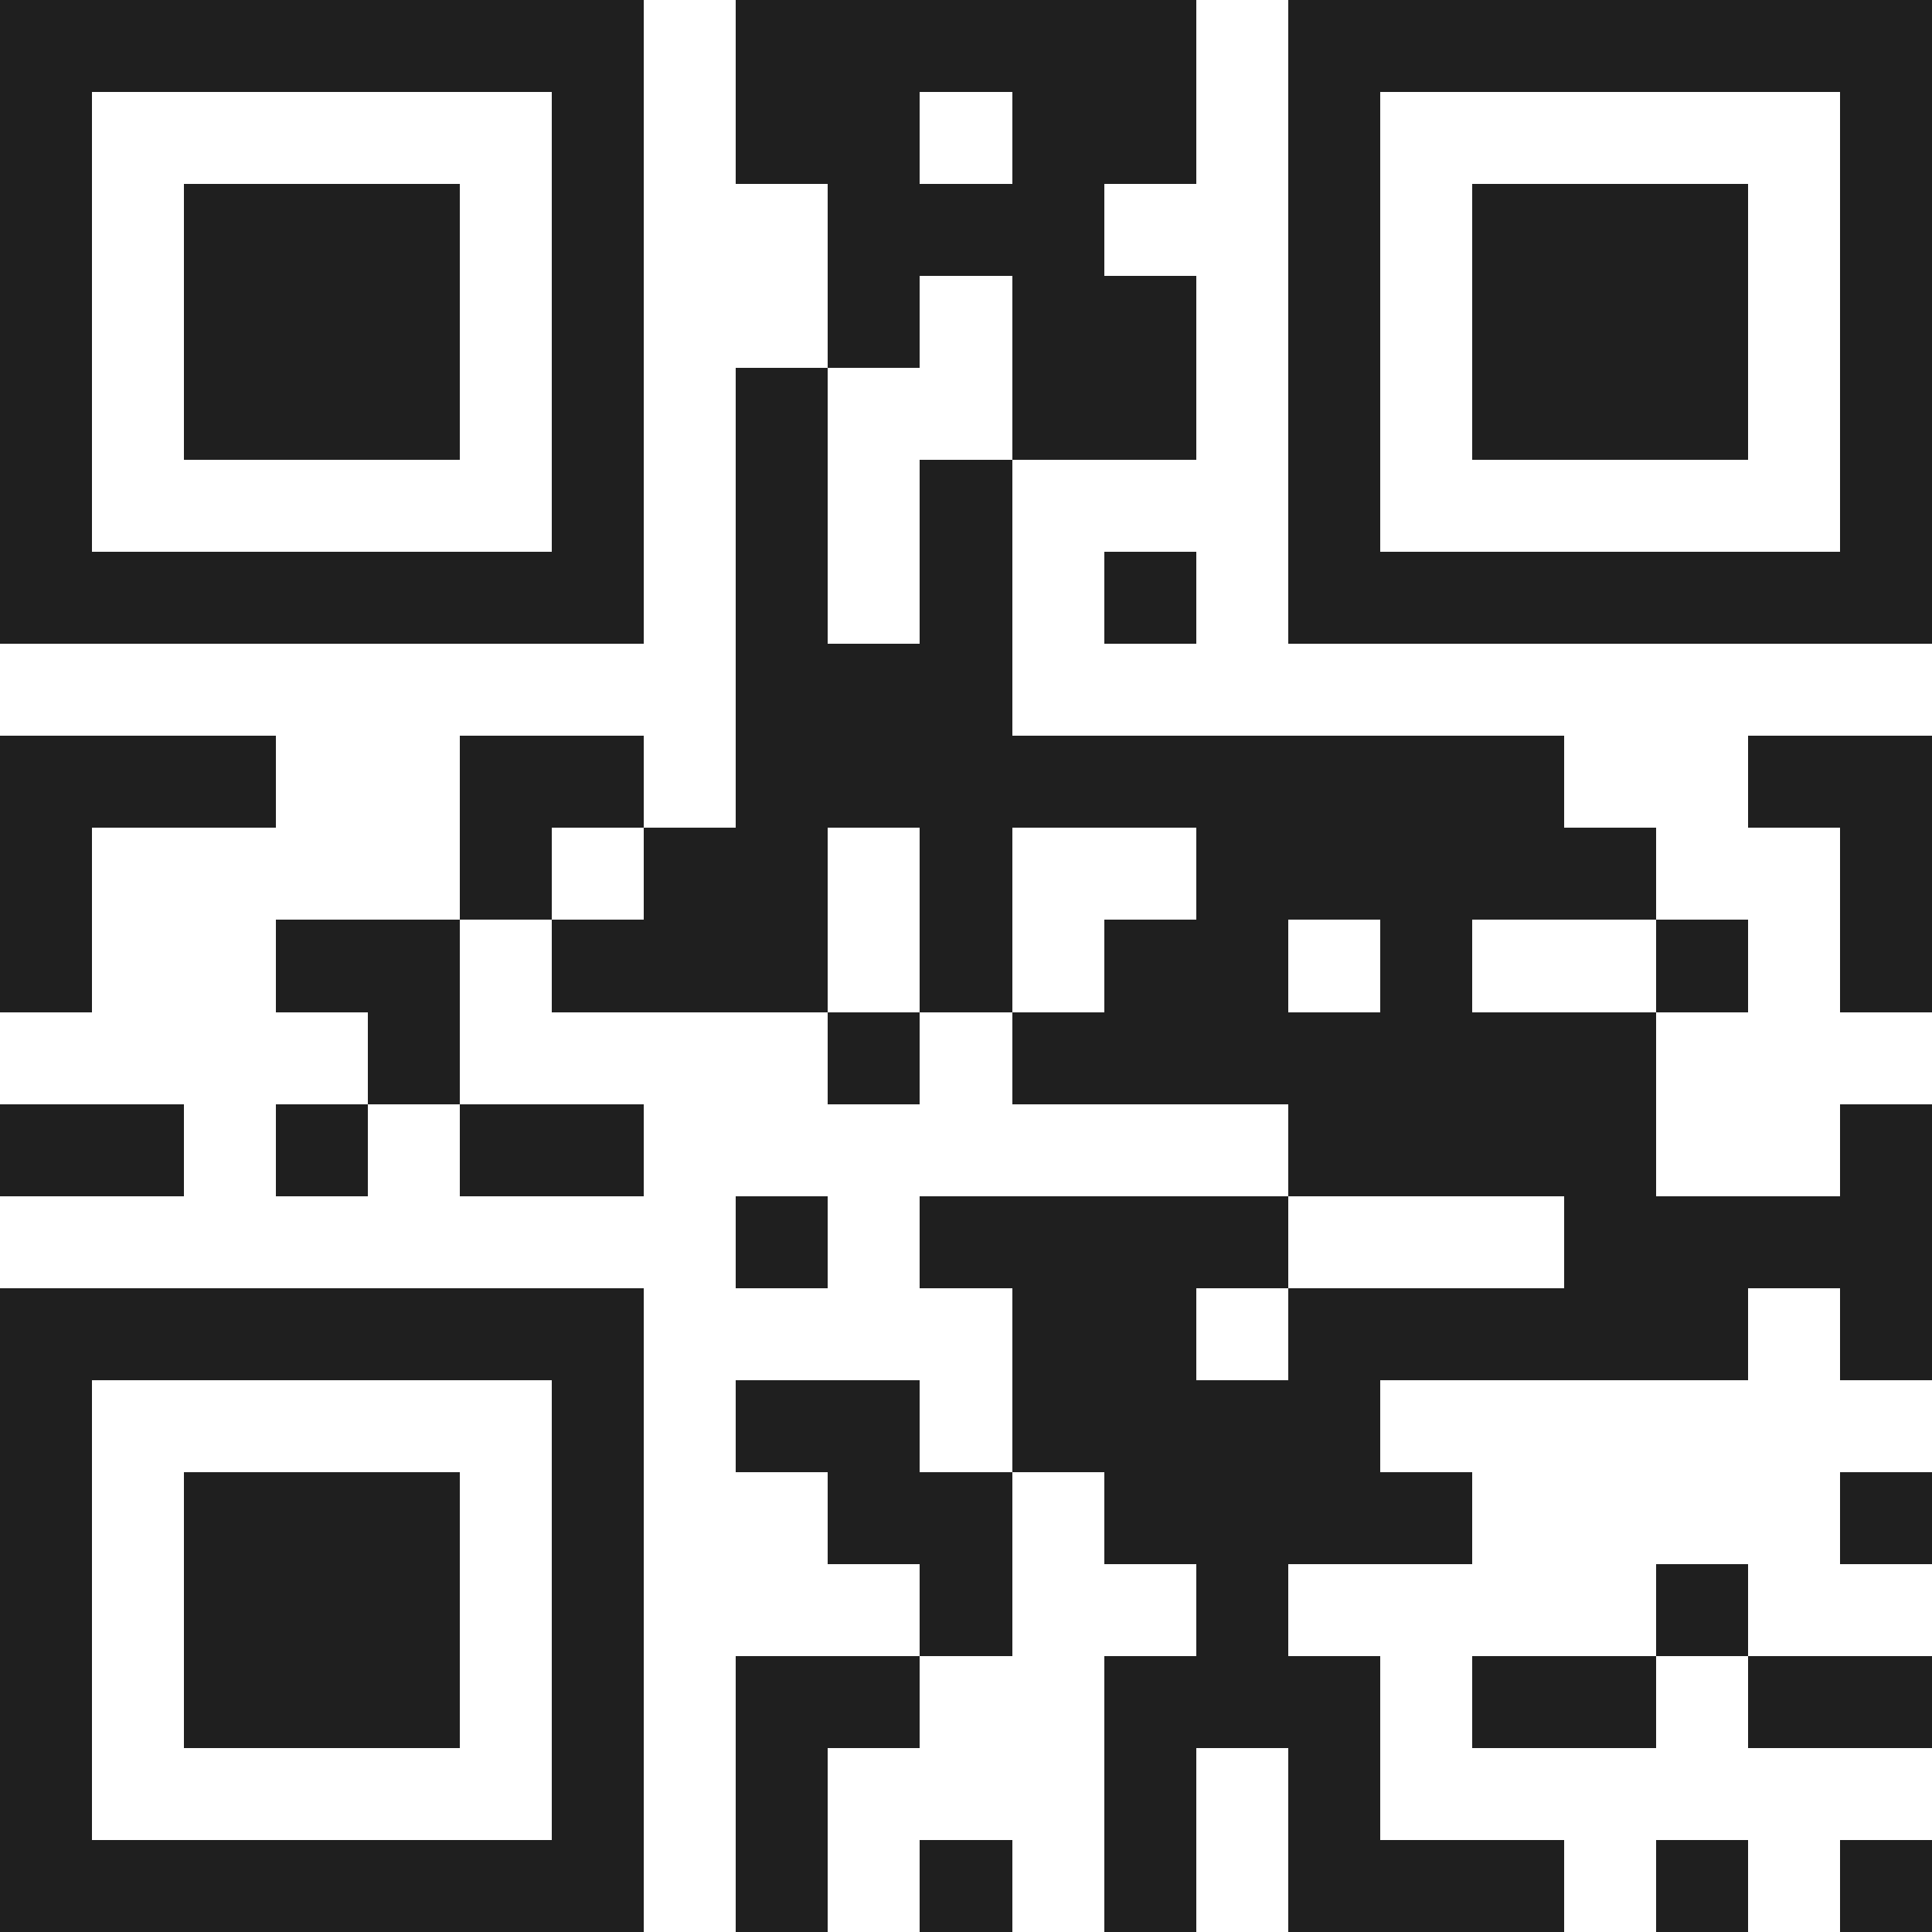 <svg xmlns="http://www.w3.org/2000/svg" viewBox="0 0 21 21" shape-rendering="crispEdges"><path fill="#ffffff" d="M0 0h21v21H0z"/><path stroke="#1f1f1f" d="M0 0.5h7m1 0h5m1 0h7M0 1.5h1m5 0h1m1 0h2m1 0h2m1 0h1m5 0h1M0 2.5h1m1 0h3m1 0h1m2 0h3m2 0h1m1 0h3m1 0h1M0 3.5h1m1 0h3m1 0h1m2 0h1m1 0h2m1 0h1m1 0h3m1 0h1M0 4.5h1m1 0h3m1 0h1m1 0h1m2 0h2m1 0h1m1 0h3m1 0h1M0 5.5h1m5 0h1m1 0h1m1 0h1m3 0h1m5 0h1M0 6.5h7m1 0h1m1 0h1m1 0h1m1 0h7M8 7.5h3M0 8.5h3m2 0h2m1 0h9m2 0h2M0 9.5h1m4 0h1m1 0h2m1 0h1m2 0h5m2 0h1M0 10.5h1m2 0h2m1 0h3m1 0h1m1 0h2m1 0h1m2 0h1m1 0h1M4 11.5h1m4 0h1m1 0h7M0 12.5h2m1 0h1m1 0h2m7 0h4m2 0h1M8 13.5h1m1 0h4m3 0h4M0 14.5h7m4 0h2m1 0h5m1 0h1M0 15.5h1m5 0h1m1 0h2m1 0h4M0 16.5h1m1 0h3m1 0h1m2 0h2m1 0h4m4 0h1M0 17.5h1m1 0h3m1 0h1m3 0h1m2 0h1m4 0h1M0 18.5h1m1 0h3m1 0h1m1 0h2m2 0h3m1 0h2m1 0h2M0 19.5h1m5 0h1m1 0h1m3 0h1m1 0h1M0 20.5h7m1 0h1m1 0h1m1 0h1m1 0h3m1 0h1m1 0h1"/></svg>
